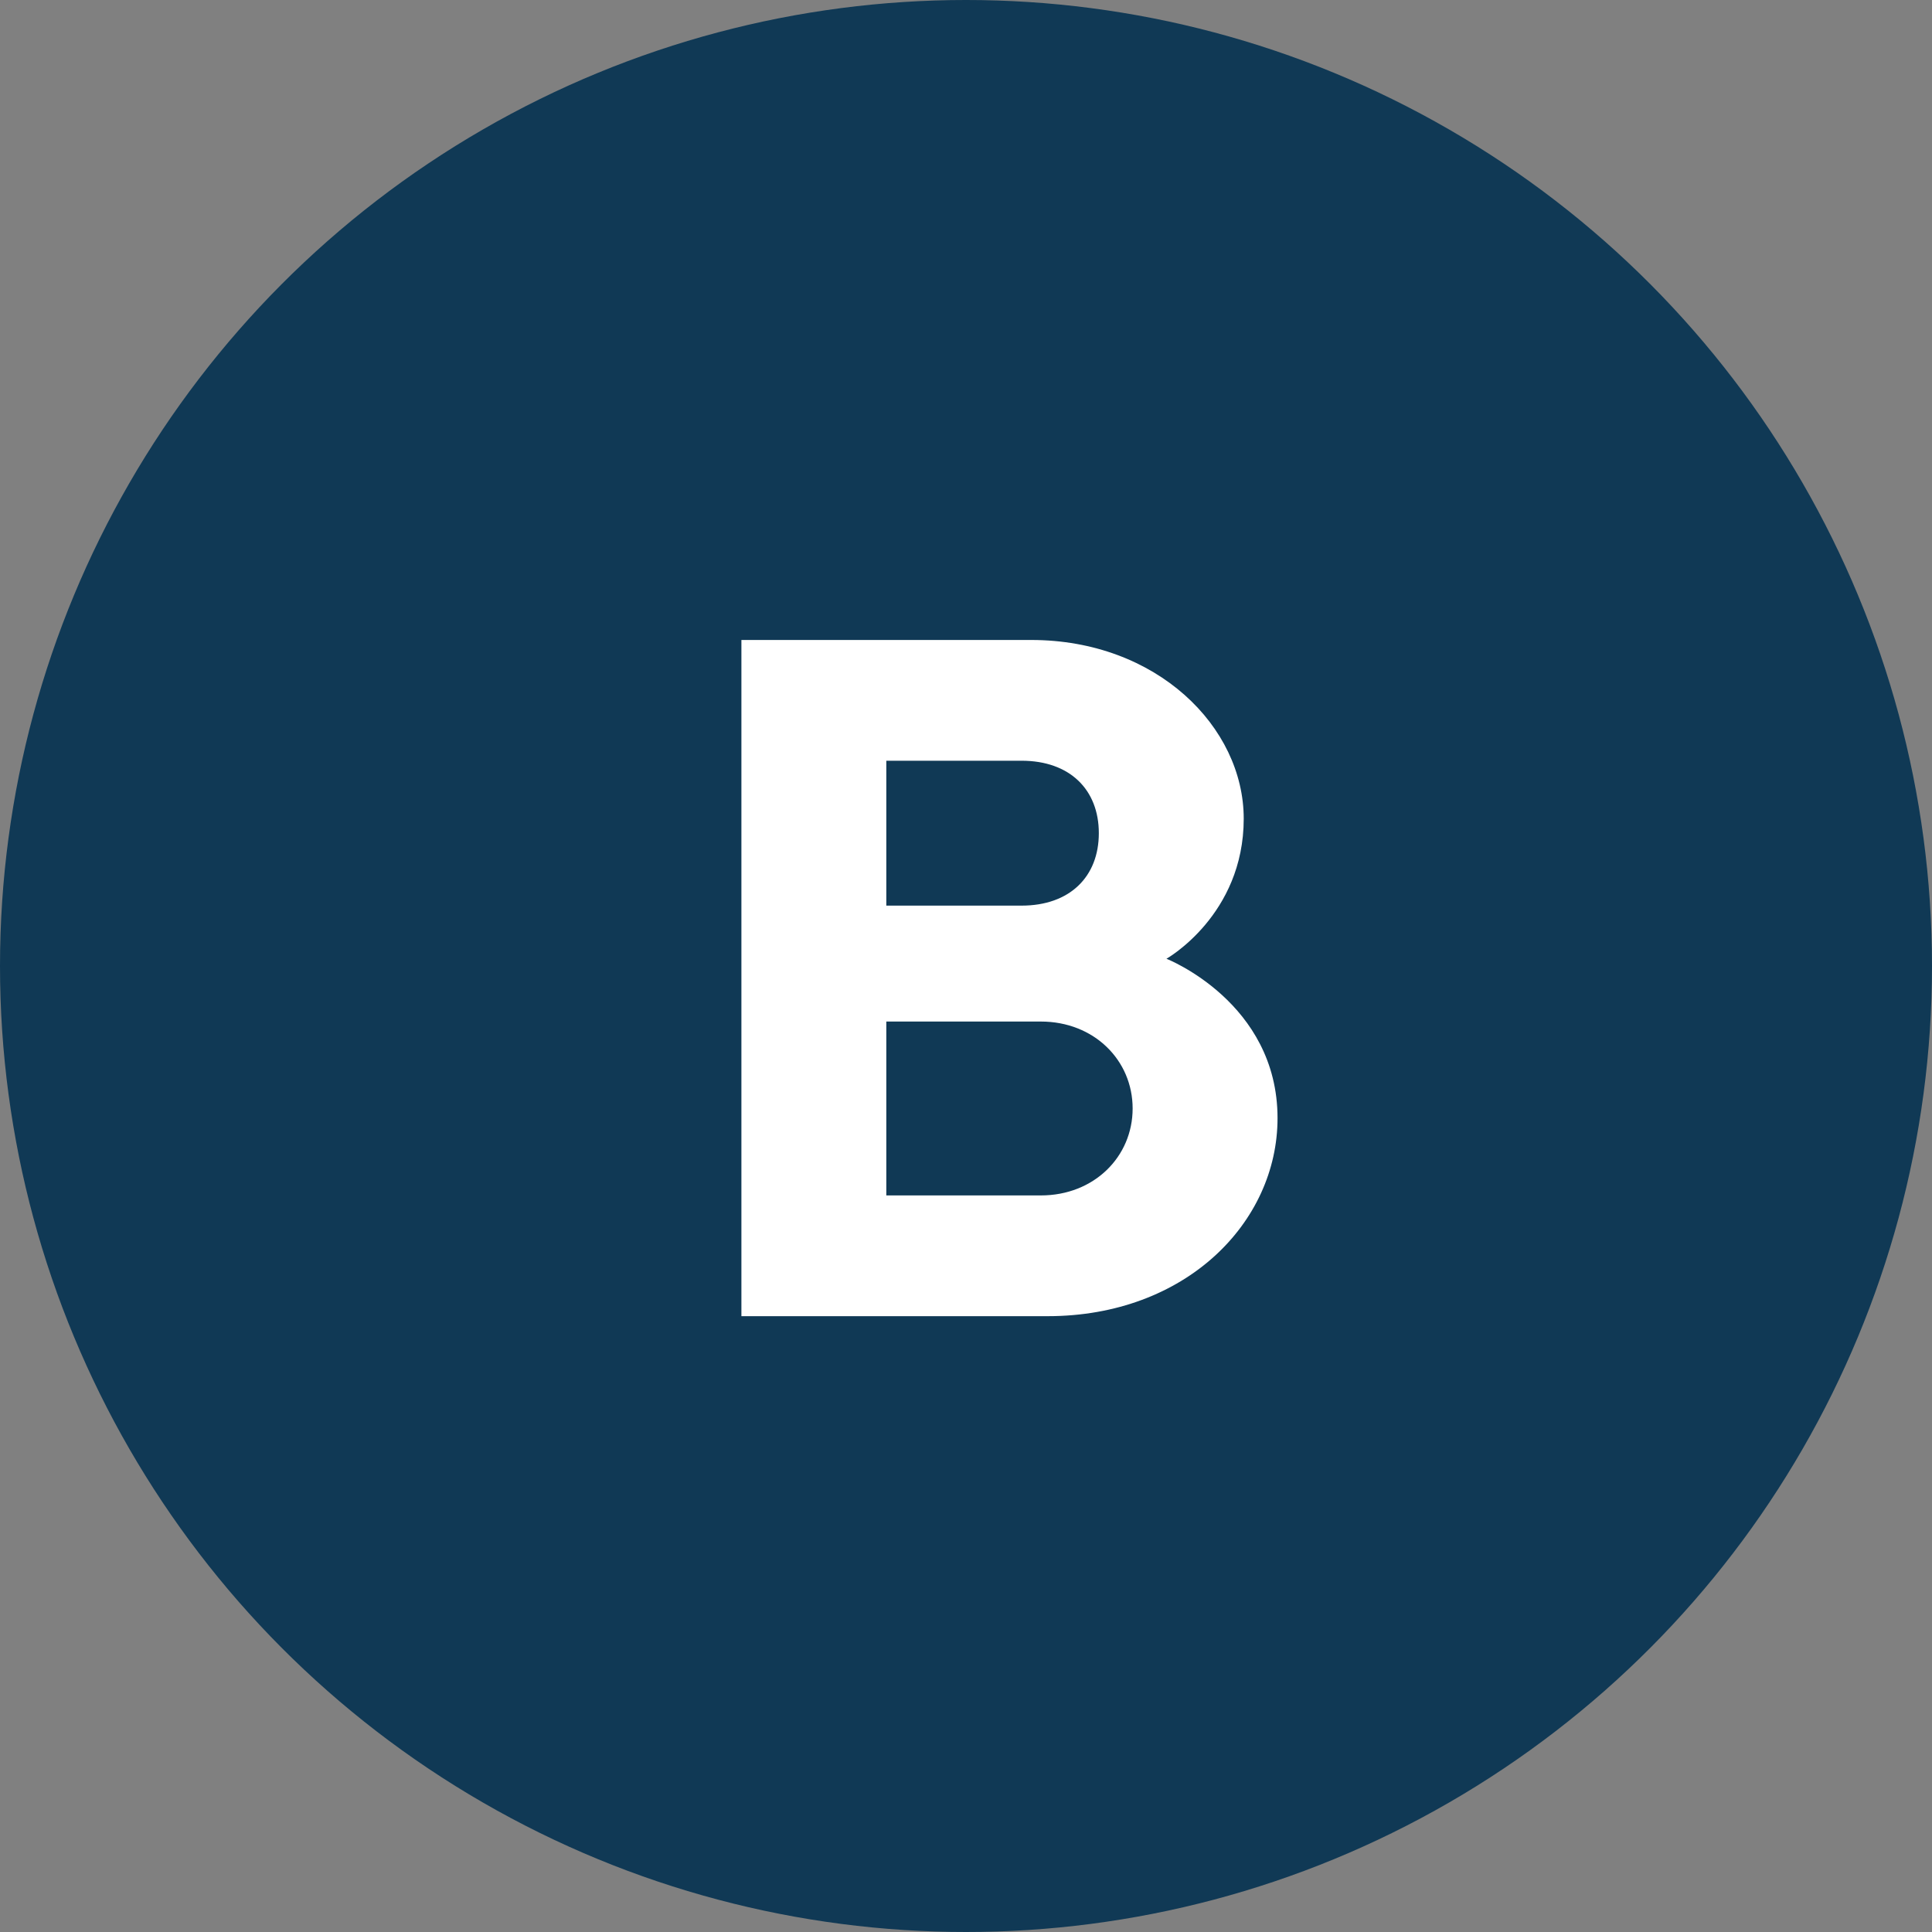 <?xml version="1.0" encoding="UTF-8"?>
<svg width="32px" height="32px" viewBox="0 0 32 32" version="1.1" xmlns="http://www.w3.org/2000/svg" xmlns:xlink="http://www.w3.org/1999/xlink">
    <rect x="0" y="0" width="32" height="32" fill="#808080" stroke="none"/>
    <!-- Generator: Sketch 62 (91390) - https://sketch.com -->
    <title>Stock Tickers / B / _B</title>
    <desc>Created with Sketch.</desc>
    <g id="Stock-Tickers-/-B-/-_B" stroke="none" stroke-width="1" fill="none" fill-rule="evenodd">
        <g id="Ticker">
            <circle id="Background" fill="#103955" fill-rule="nonzero" cx="16" cy="16" r="16"></circle>
            <path d="M19.32,15.88 C19.323,15.881 21.16,16.602 21.16,18.52 C21.16,20.248 19.64,21.8 17.352,21.8 L12.28,21.8 L12.28,10.6 L17.08,10.6 C19.16,10.6 20.6,12.04 20.6,13.56 C20.6,15.158 19.323,15.878 19.32,15.88 L19.32,15.88 Z M14.68,19.8 L17.24,19.8 C18.12,19.8 18.76,19.16 18.76,18.36 C18.76,17.56 18.12,16.92 17.24,16.92 L14.68,16.92 L14.68,19.8 Z M16.92,12.6 L14.68,12.6 L14.68,15 L16.92,15 C17.72,15 18.2,14.52 18.2,13.8 C18.2,13.08 17.72,12.6 16.92,12.6 Z" id="B" fill="#FFFFFF"></path>
        </g>
    </g>
</svg>